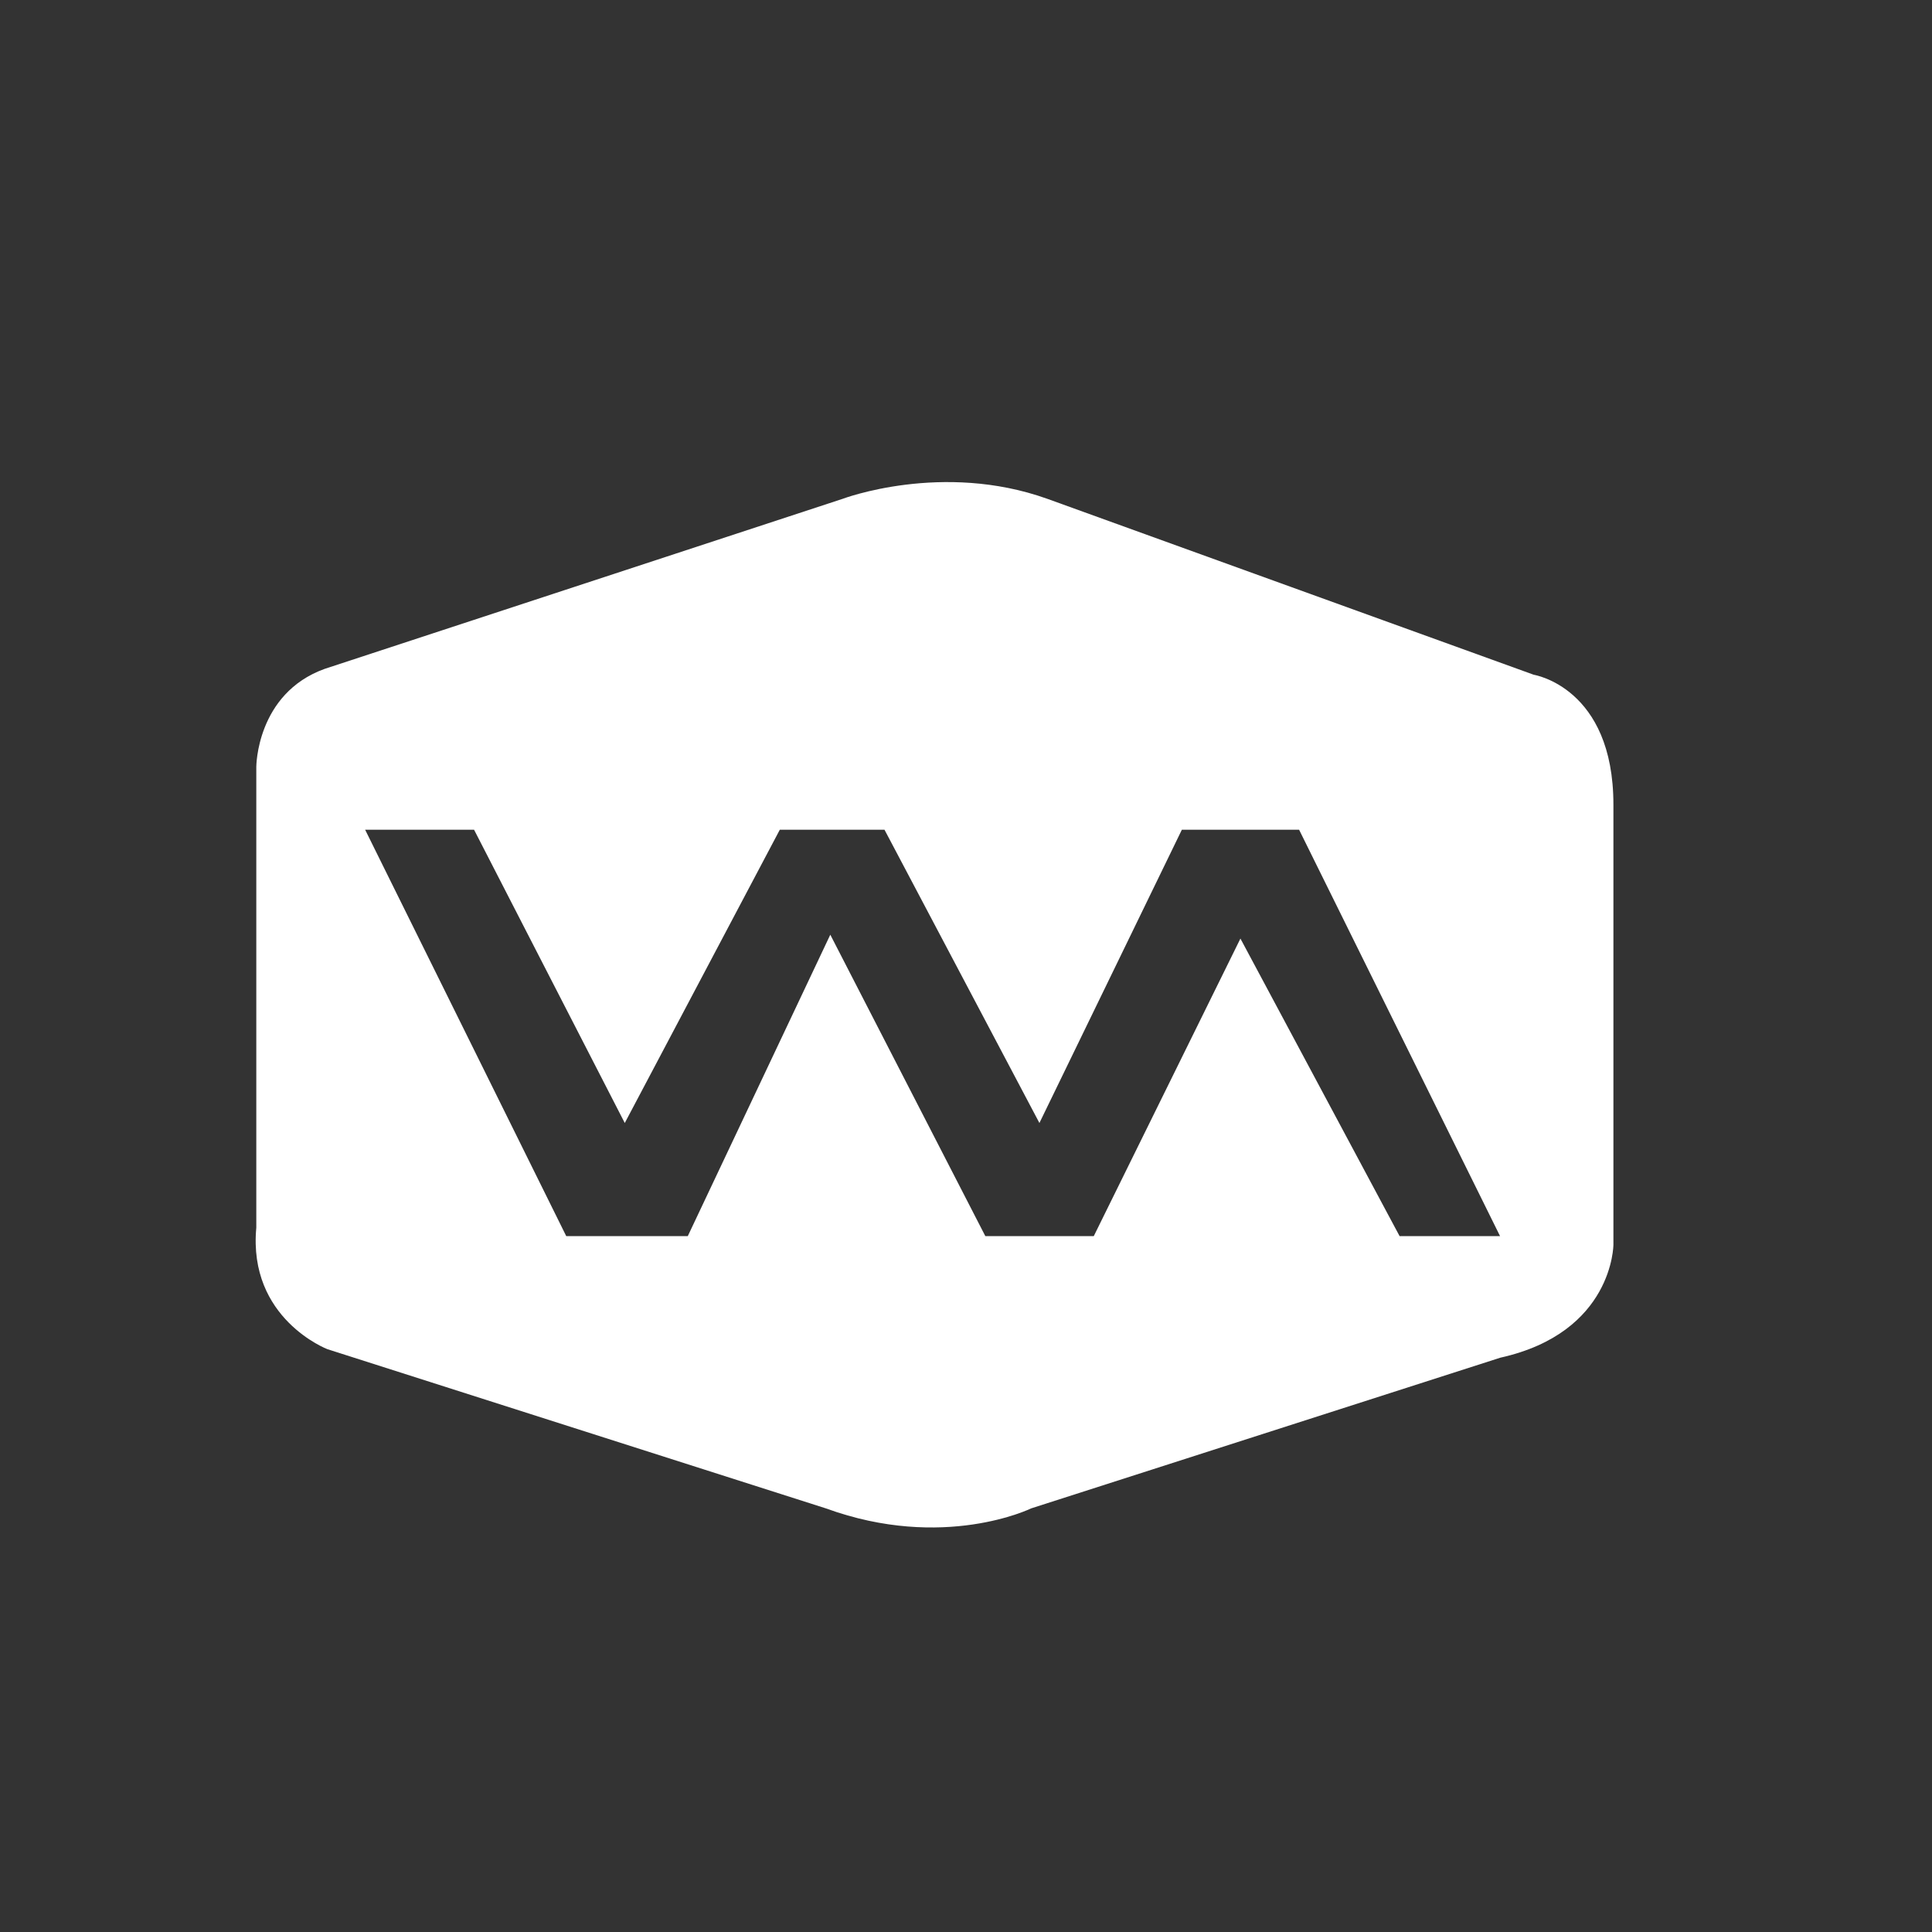 <svg id="Layer_1" data-name="Layer 1" xmlns="http://www.w3.org/2000/svg" viewBox="0 0 500 500"><rect x="0" y="0" width="500" height="500" fill="#333333" stroke="none"/><defs><style>.cls-1{fill:#fff;}</style></defs><path class="cls-1" d="M94.5,214.74h28.19l39,75.89,40.12-75.89h27.1L269,290.63l36.86-75.89h30.35l52,105.16h-26l-41.19-77-37.95,77H255l-40.12-78L178,319.9H146.54ZM66.33,198.48V317.73c-2.18,23.58,18.41,31.44,18.41,31.44l129,41.2c30.49,11.11,53.12,0,53.12,0l121.42-39c29.27-6.51,29.27-29.27,29.27-29.27V208.24c0-30.36-20.6-33.61-20.6-33.61L271.07,129.1c-27.24-9.76-53,0-53,0L84,173.11C66.33,179.51,66.33,198.48,66.33,198.48Z"/></svg>